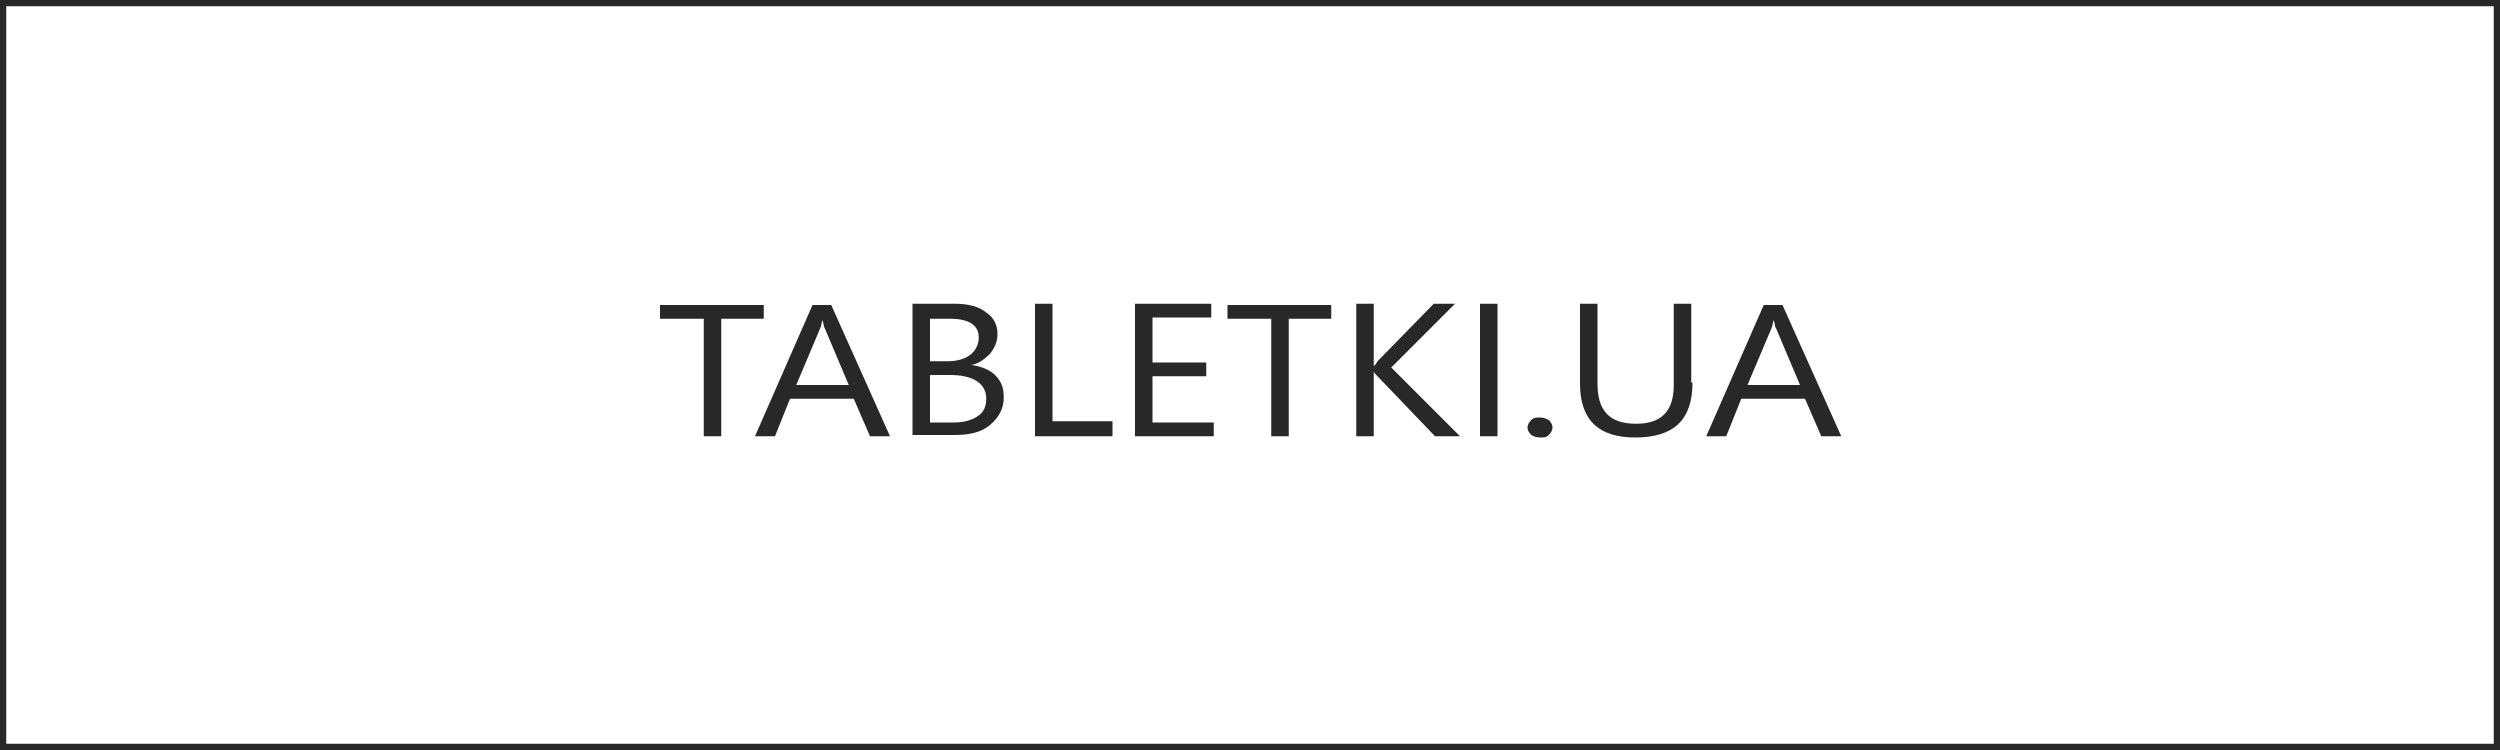 <?xml version="1.0" encoding="UTF-8"?> <svg xmlns="http://www.w3.org/2000/svg" xmlns:xlink="http://www.w3.org/1999/xlink" version="1.1" id="Layer_1" x="0px" y="0px" viewBox="0 0 200 60" style="enable-background:new 0 0 200 60;" xml:space="preserve"> <style type="text/css"> .st0{fill:#282828;} </style> <g> <g> <path class="st0" d="M199.5,0.5v59H0.5v-59H199.5 M200,0H0v60h200V0L200,0z"></path> </g> <g> <path class="st0" d="M61.2,25.5h-3.5v9.4h-1.4v-9.4h-3.5v-1.1h8.3V25.5z"></path> <path class="st0" d="M71.2,34.9h-1.6l-1.3-3h-5.1l-1.2,3h-1.6l4.6-10.5h1.5L71.2,34.9z M67.9,30.8L66,26.3 c-0.1-0.1-0.1-0.4-0.2-0.7h0c-0.1,0.3-0.1,0.5-0.2,0.7l-1.9,4.5H67.9z"></path> <path class="st0" d="M73,34.9V24.3h3.4c1,0,1.9,0.2,2.5,0.7c0.6,0.4,0.9,1,0.9,1.7c0,0.6-0.2,1.1-0.6,1.6 c-0.4,0.4-0.9,0.8-1.5,0.9v0c0.8,0.1,1.5,0.4,1.9,0.8c0.5,0.5,0.7,1,0.7,1.8c0,0.9-0.4,1.6-1.1,2.2c-0.7,0.6-1.7,0.8-2.8,0.8H73z M74.4,25.5v3.4h1.4c0.8,0,1.4-0.2,1.8-0.5c0.4-0.3,0.7-0.8,0.7-1.4c0-1-0.8-1.5-2.3-1.5H74.4z M74.4,30v3.8h1.9 c0.8,0,1.5-0.2,1.9-0.5c0.5-0.3,0.7-0.8,0.7-1.4c0-1.2-1-1.9-2.9-1.9H74.4z"></path> <path class="st0" d="M89,34.9h-6.2V24.3h1.4v9.4H89V34.9z"></path> <path class="st0" d="M97.2,34.9h-6.4V24.3h6.1v1.1h-4.7V29h4.3v1.1h-4.3v3.7h4.9V34.9z"></path> <path class="st0" d="M106.6,25.5h-3.5v9.4h-1.4v-9.4h-3.5v-1.1h8.3V25.5z"></path> <path class="st0" d="M116.8,34.9h-2l-4.6-4.8c-0.2-0.2-0.3-0.3-0.3-0.4h0v5.2h-1.4V24.3h1.4v5h0c0.1-0.1,0.2-0.2,0.3-0.4l4.5-4.6 h1.7l-5.1,5.1L116.8,34.9z"></path> <path class="st0" d="M119.8,34.9h-1.4V24.3h1.4V34.9z"></path> <path class="st0" d="M123.2,35c-0.3,0-0.5-0.1-0.7-0.2c-0.2-0.2-0.3-0.4-0.3-0.6s0.1-0.4,0.3-0.6c0.2-0.2,0.4-0.2,0.7-0.2 c0.3,0,0.5,0.1,0.7,0.2c0.2,0.2,0.3,0.4,0.3,0.6s-0.1,0.4-0.3,0.6C123.7,35,123.5,35,123.2,35z"></path> <path class="st0" d="M135.4,30.6c0,3-1.5,4.4-4.6,4.4c-2.9,0-4.4-1.4-4.4-4.3v-6.4h1.4v6.4c0,2.2,1,3.2,3.1,3.2c2,0,3-1,3-3.1 v-6.5h1.4V30.6z"></path> <path class="st0" d="M147.3,34.9h-1.6l-1.3-3h-5.1l-1.2,3h-1.6l4.6-10.5h1.5L147.3,34.9z M144,30.8l-1.9-4.5 c-0.1-0.1-0.1-0.4-0.2-0.7h0c-0.1,0.3-0.1,0.5-0.2,0.7l-1.9,4.5H144z"></path> </g> </g> </svg> 